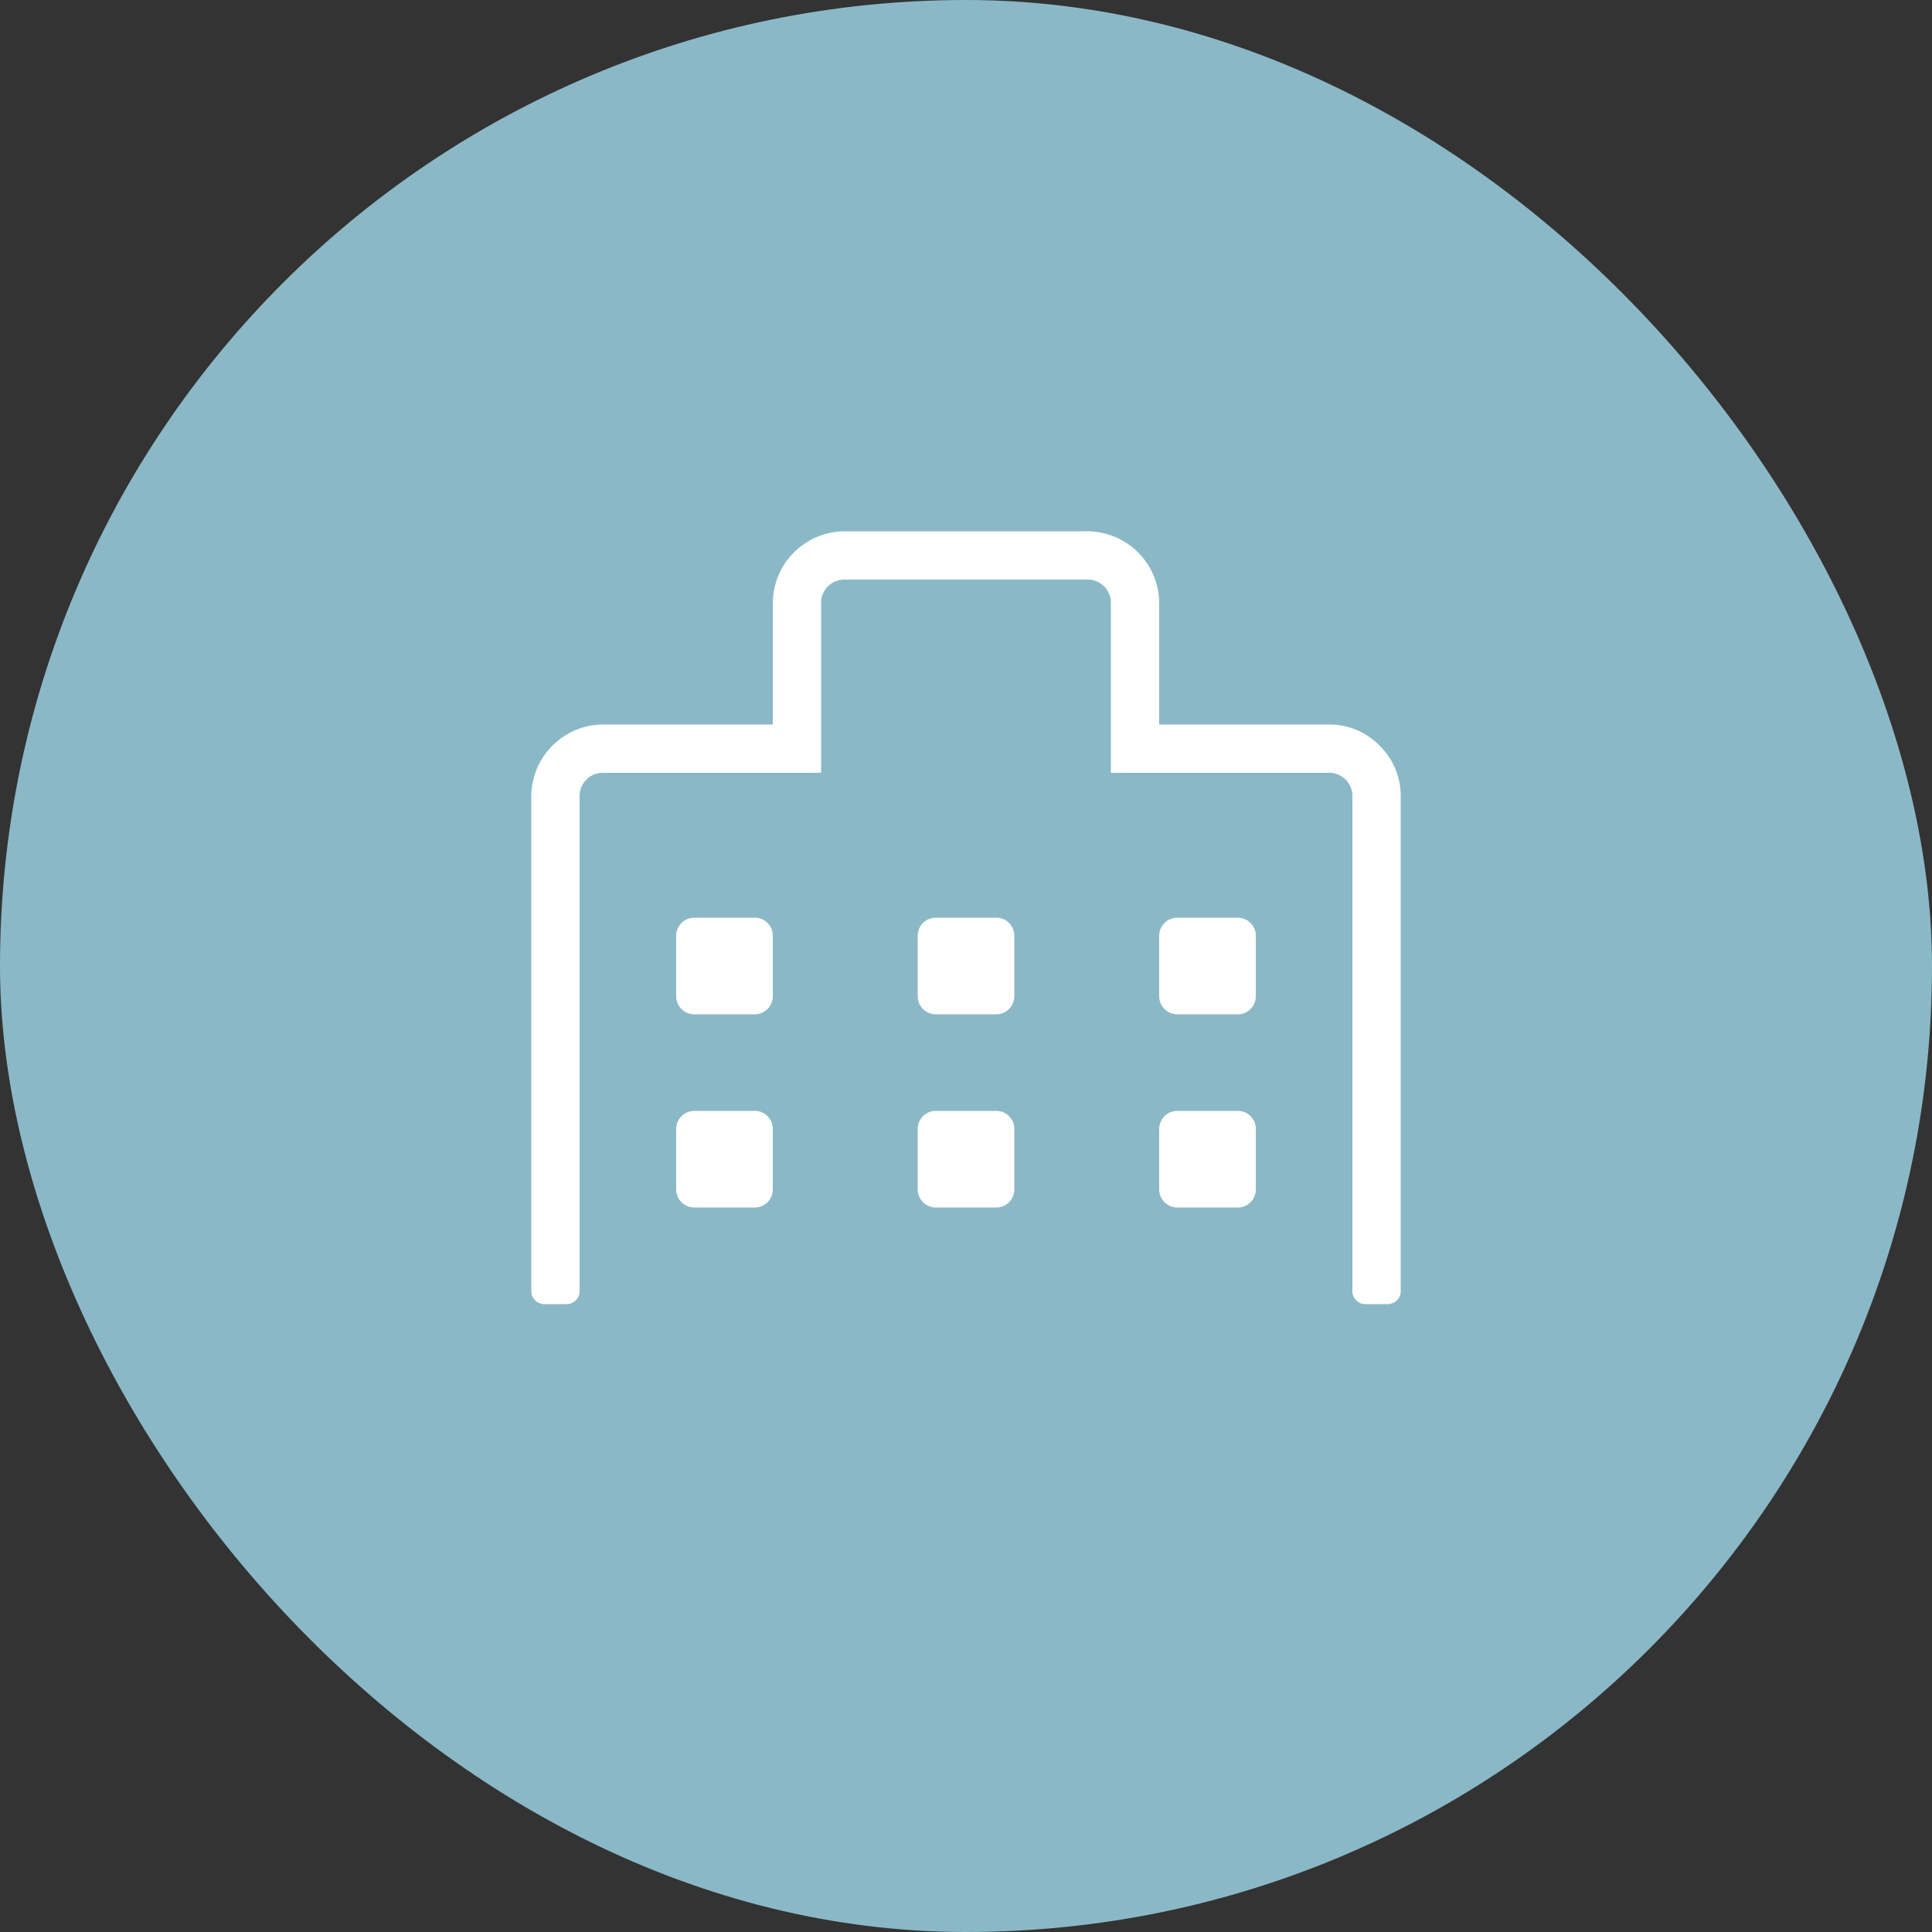 <svg xmlns="http://www.w3.org/2000/svg" width="80" height="80" viewBox="0 0 80 80">
  <rect x="0" y="0" width="80" height="80" fill="#333333" stroke="none"/>
  <g id="ico_navi_06" transform="translate(-305 -1068)">
    <rect id="base" width="80" height="80" rx="40" transform="translate(305 1068)" fill="#8bb8c7"/>
    <path id="ico_facility" d="M480.233,841.538a2.9,2.9,0,0,1,.875,2.125v20.5a.537.537,0,0,1-.5.5h-1a.539.539,0,0,1-.5-.5v-20.5a.962.962,0,0,0-1-1h-9v-7a.962.962,0,0,0-1-1h-10a.963.963,0,0,0-1,1v7h-9a.963.963,0,0,0-1,1v20.5a.537.537,0,0,1-.5.5h-1a.539.539,0,0,1-.5-.5v-20.5a2.988,2.988,0,0,1,3-3h7v-5a2.988,2.988,0,0,1,3-3h10a2.988,2.988,0,0,1,3,3v5h7A2.9,2.9,0,0,1,480.233,841.538Zm-25.343,7.344a.726.726,0,0,1,.218.531v2.5a.746.746,0,0,1-.75.75h-2.5a.748.748,0,0,1-.75-.75v-2.5a.748.748,0,0,1,.75-.75h2.5A.727.727,0,0,1,454.89,848.882Zm0,8a.726.726,0,0,1,.218.531v2.5a.746.746,0,0,1-.75.75h-2.5a.748.748,0,0,1-.75-.75v-2.5a.748.748,0,0,1,.75-.75h2.5A.727.727,0,0,1,454.89,856.882Zm10-8a.726.726,0,0,1,.218.531v2.5a.746.746,0,0,1-.75.75h-2.5a.748.748,0,0,1-.75-.75v-2.5a.748.748,0,0,1,.75-.75h2.5A.727.727,0,0,1,464.89,848.882Zm0,8a.726.726,0,0,1,.218.531v2.5a.746.746,0,0,1-.75.75h-2.5a.748.748,0,0,1-.75-.75v-2.5a.748.748,0,0,1,.75-.75h2.5A.727.727,0,0,1,464.89,856.882Zm10-8a.726.726,0,0,1,.218.531v2.5a.746.746,0,0,1-.75.75h-2.5a.748.748,0,0,1-.75-.75v-2.5a.748.748,0,0,1,.75-.75h2.5A.727.727,0,0,1,474.89,848.882Zm0,8a.726.726,0,0,1,.218.531v2.5a.746.746,0,0,1-.75.75h-2.5a.748.748,0,0,1-.75-.75v-2.5a.748.748,0,0,1,.75-.75h2.5A.727.727,0,0,1,474.89,856.882Z" transform="translate(-118.108 257.337)" fill="#fff"/>
  </g>
</svg>
